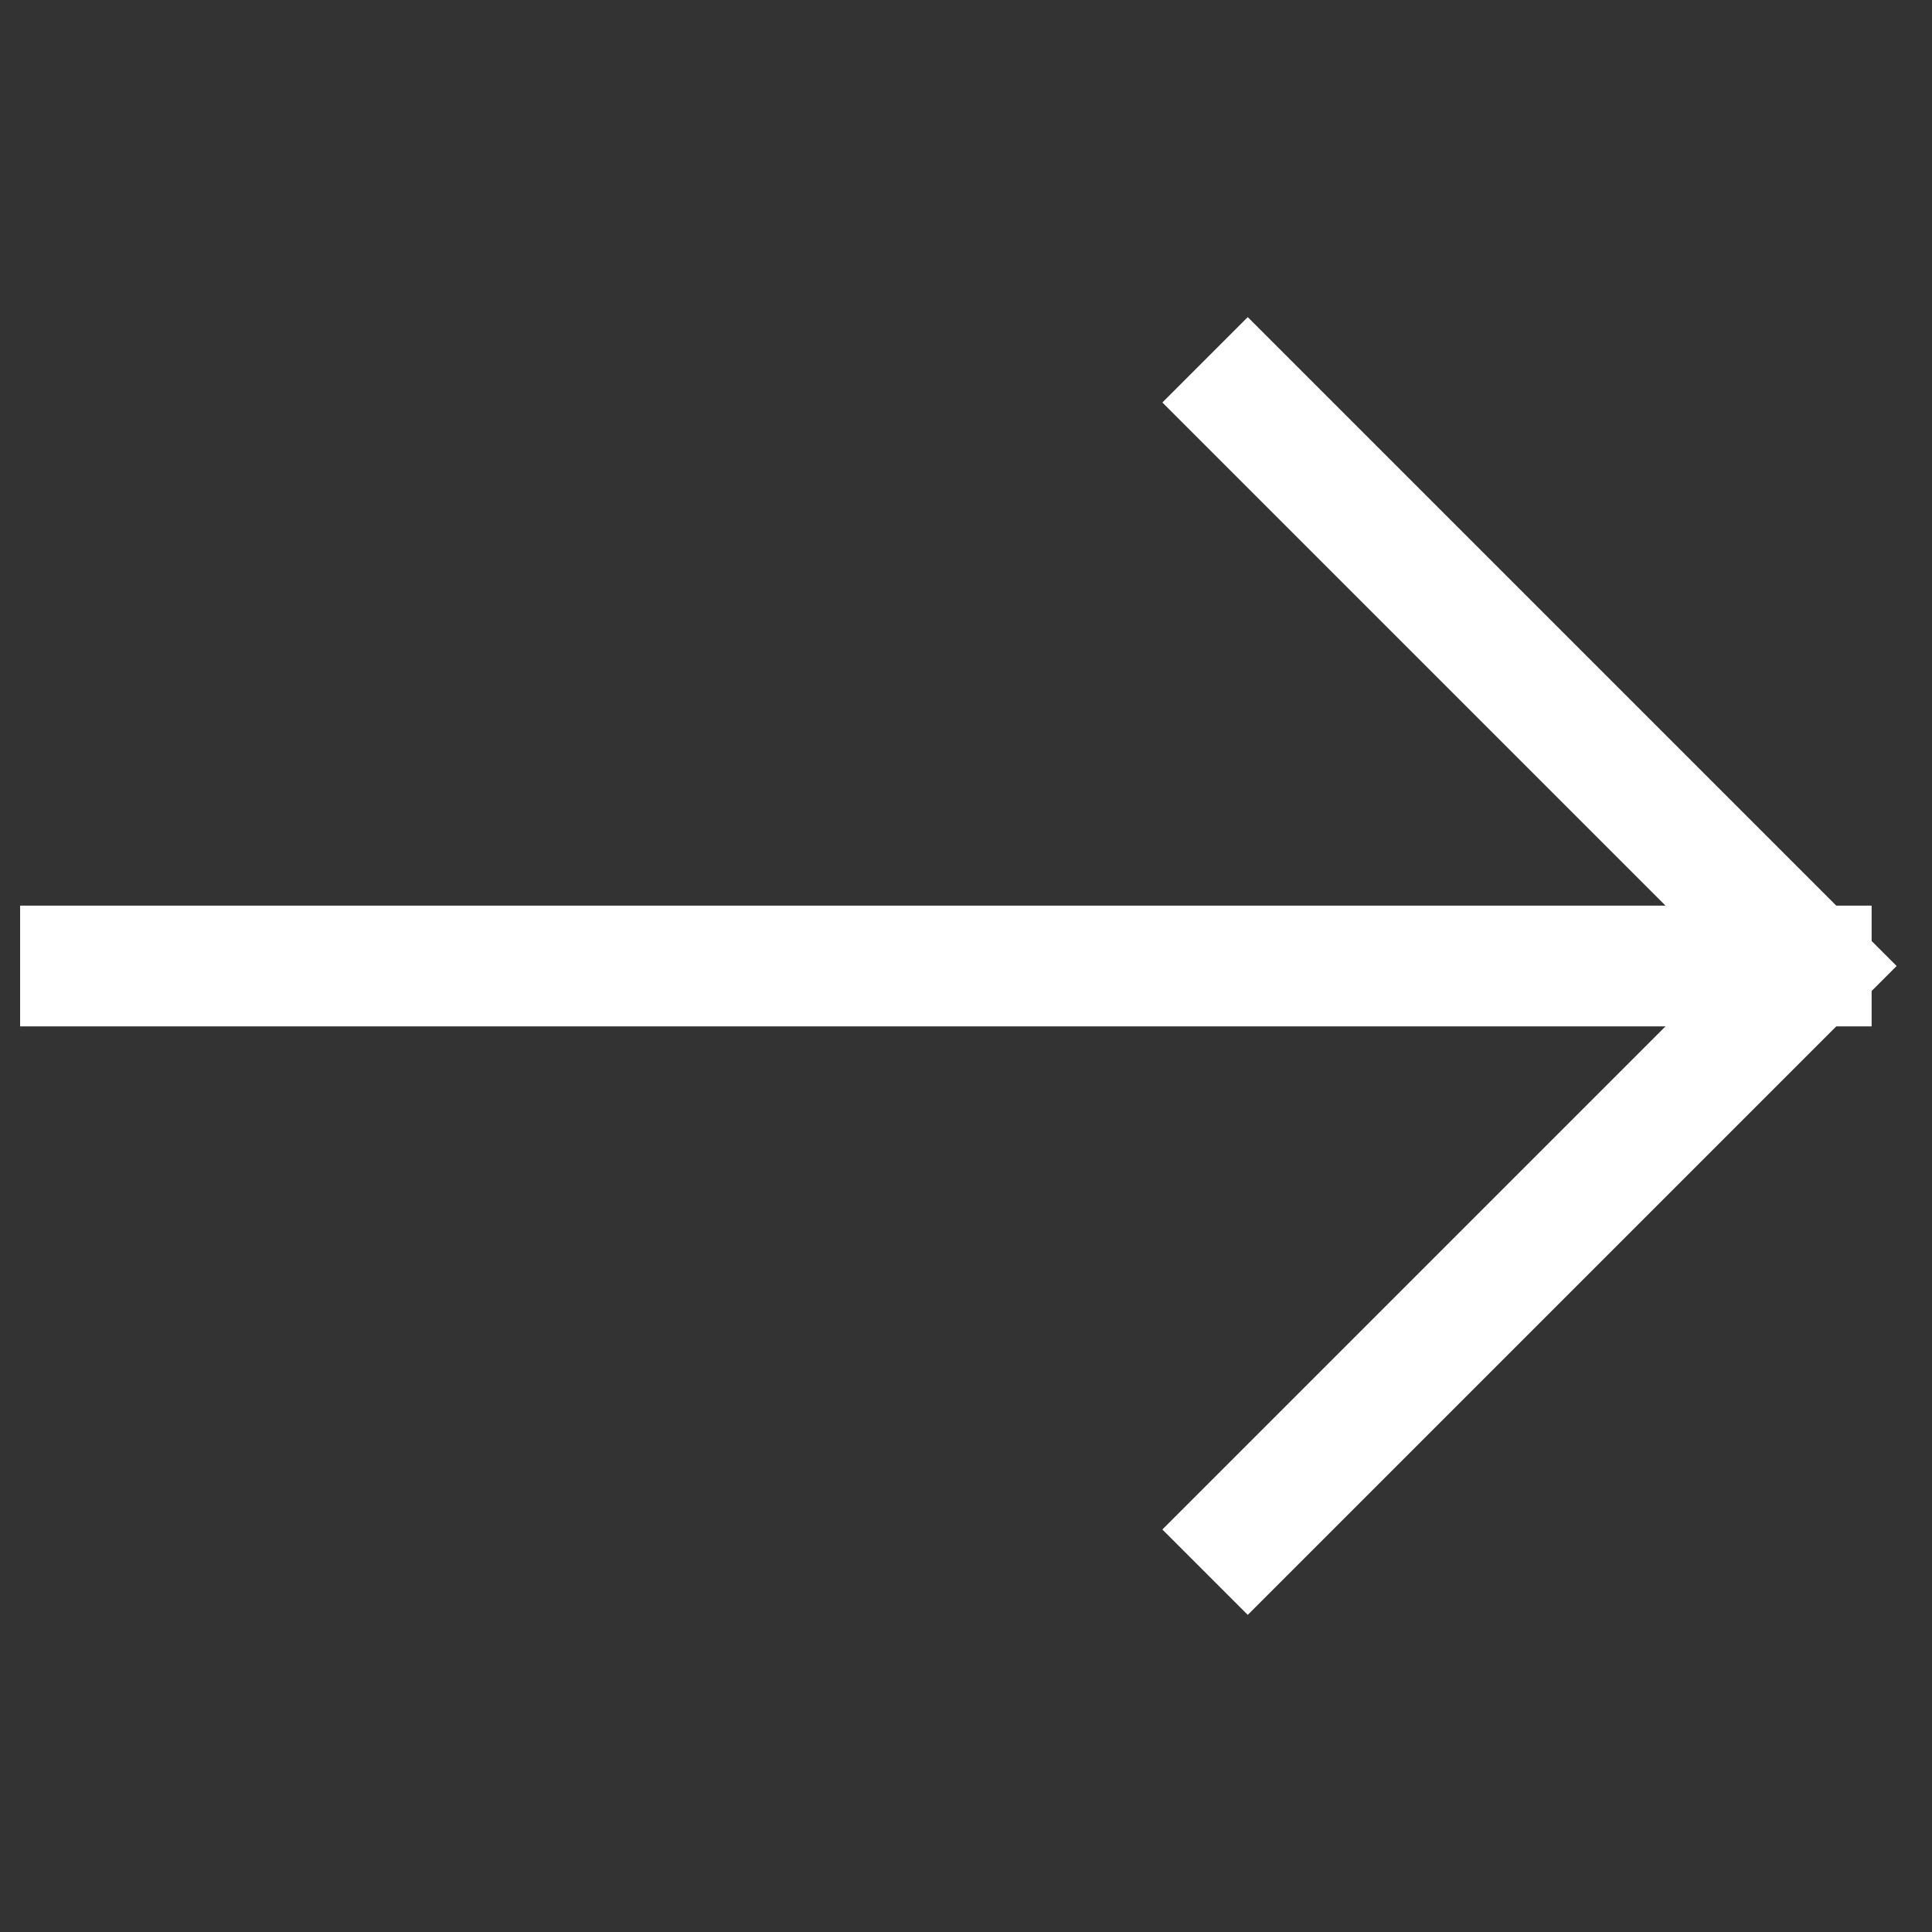 <svg xmlns:xlink="http://www.w3.org/1999/xlink" xmlns="http://www.w3.org/2000/svg" class="mt-3" height="48" viewBox="0 0 48 48" width="48"><rect x="0" y="0" width="48" height="48" fill="#333333" stroke="none"/><g fill="none" stroke="#FFFFFF" stroke-linecap="square" stroke-miterlimit="10" stroke-width="3px"><path d="m2 24h43" stroke-linecap="butt" stroke="#FFFFFF" fill="none" stroke-width="3px"></path><path d="m31 10 14 14-14 14" stroke="#FFFFFF" fill="none" stroke-width="3px"></path></g></svg>